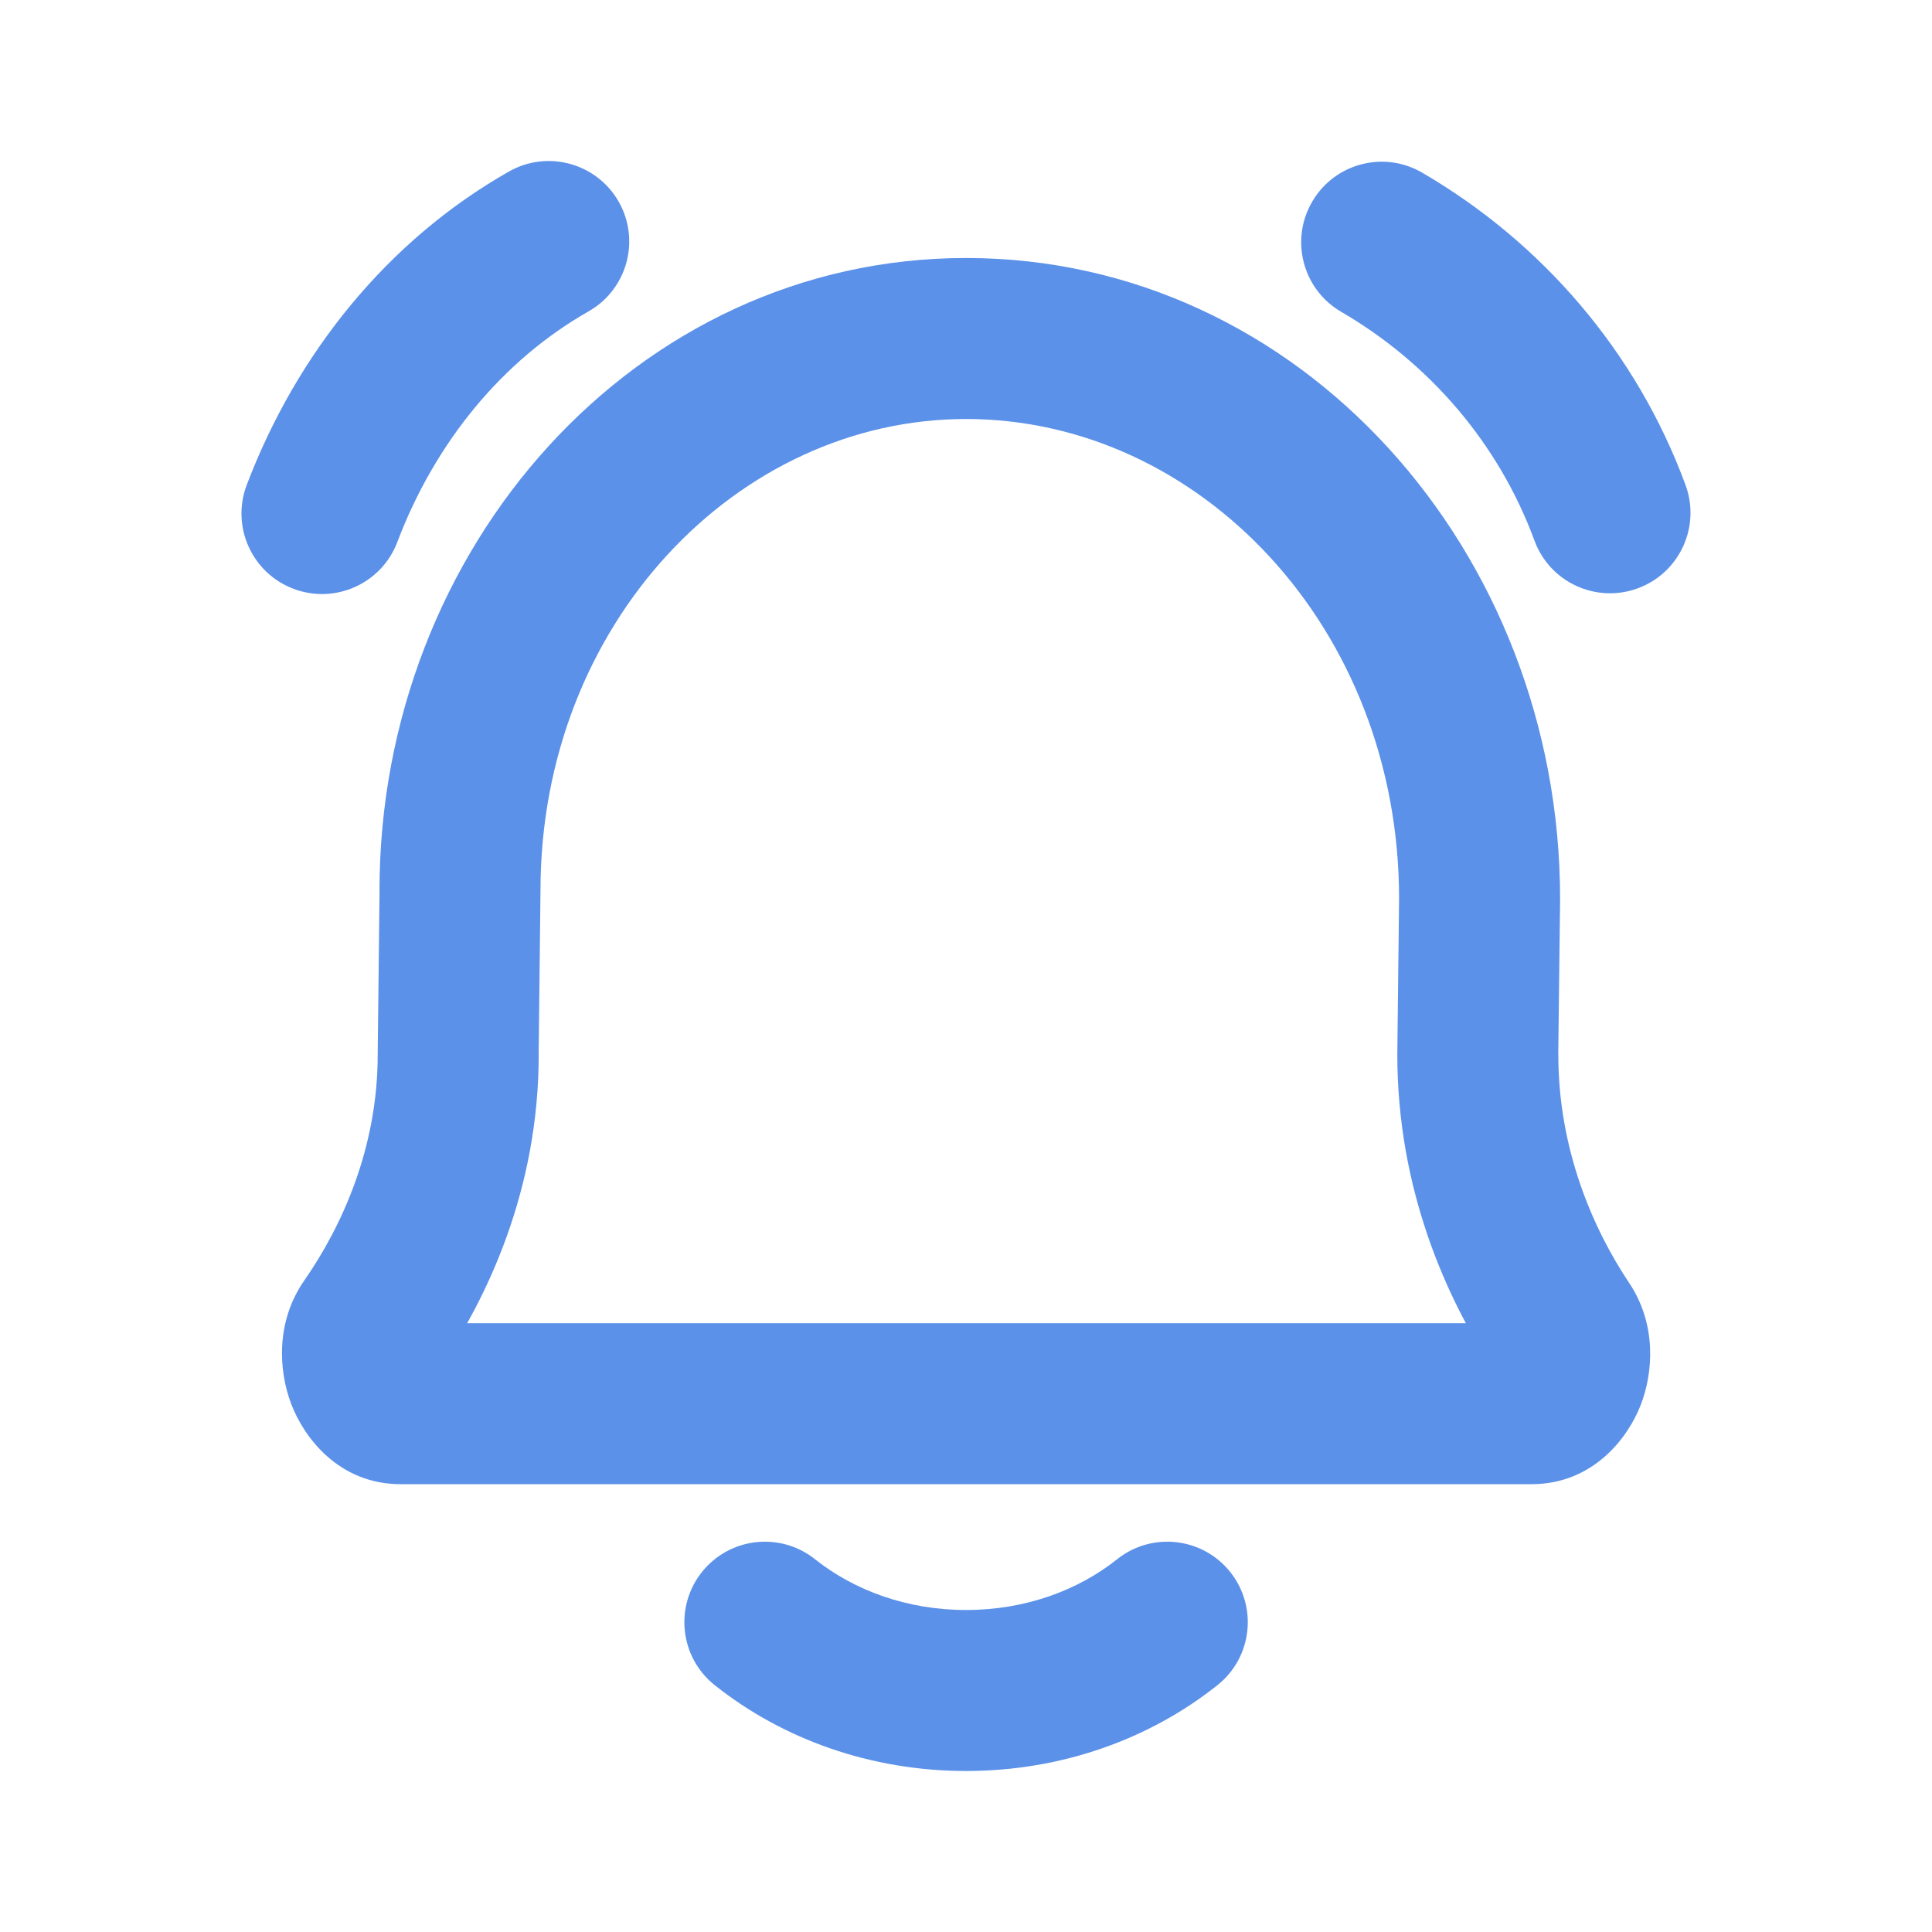 <svg width="24" height="24" viewBox="0 0 24 24" fill="none" xmlns="http://www.w3.org/2000/svg">
<path d="M4.601 16.476L3.781 15.905L3.781 15.905L4.601 16.476ZM5.692 13.103L4.692 13.092V13.103H5.692ZM5.714 11.064L6.714 11.075V11.064H5.714ZM19.407 16.492L20.238 15.937L20.238 15.937L19.407 16.492ZM18.358 13.103L17.358 13.092V13.103H18.358ZM18.38 11.165L19.38 11.177V11.165H18.38ZM10.124 19.369C9.692 19.025 9.063 19.097 8.719 19.529C8.375 19.962 8.447 20.591 8.879 20.934L10.124 19.369ZM15.123 20.934C15.555 20.591 15.627 19.962 15.283 19.529C14.94 19.097 14.31 19.025 13.878 19.369L15.123 20.934ZM3.065 6.024C2.869 6.54 3.128 7.118 3.645 7.314C4.161 7.51 4.739 7.251 4.935 6.735L3.065 6.024ZM7.31 3.869C7.79 3.597 7.959 2.986 7.686 2.506C7.413 2.026 6.802 1.858 6.322 2.131L7.31 3.869ZM17.667 2.145C17.19 1.867 16.578 2.028 16.3 2.506C16.022 2.983 16.183 3.595 16.66 3.873L17.667 2.145ZM19.062 6.716C19.253 7.234 19.827 7.499 20.346 7.308C20.864 7.117 21.129 6.543 20.938 6.024L19.062 6.716ZM5.422 17.047C6.06 16.131 6.692 14.767 6.692 13.103H4.692C4.692 14.254 4.252 15.227 3.781 15.905L5.422 17.047ZM6.691 13.115L6.714 11.075L4.715 11.053L4.692 13.092L6.691 13.115ZM20.238 15.937C19.786 15.26 19.358 14.275 19.358 13.103H17.358C17.358 14.765 17.963 16.131 18.575 17.048L20.238 15.937ZM19.357 13.115L19.38 11.177L17.38 11.153L17.358 13.092L19.357 13.115ZM19.38 11.165C19.38 6.853 16.157 3.205 12.001 3.205V5.205C14.892 5.205 17.38 7.789 17.38 11.165H19.38ZM19.025 18.437C19.793 18.437 20.224 17.858 20.38 17.457C20.541 17.043 20.579 16.447 20.238 15.937L18.575 17.047C18.516 16.96 18.502 16.881 18.5 16.837C18.498 16.795 18.505 16.761 18.517 16.73C18.528 16.702 18.557 16.642 18.631 16.579C18.712 16.509 18.85 16.437 19.025 16.437V18.437ZM6.714 11.064C6.714 7.744 9.162 5.205 12.001 5.205V3.205C7.896 3.205 4.714 6.807 4.714 11.064H6.714ZM4.978 16.437C5.157 16.437 5.296 16.511 5.377 16.582C5.45 16.646 5.477 16.705 5.487 16.732C5.498 16.76 5.505 16.793 5.502 16.834C5.499 16.877 5.485 16.958 5.422 17.047L3.781 15.905C3.424 16.417 3.459 17.022 3.617 17.439C3.769 17.841 4.197 18.437 4.978 18.437V16.437ZM19.025 16.437H4.978V18.437H19.025V16.437ZM12.001 20C11.263 20 10.608 19.754 10.124 19.369L8.879 20.934C9.722 21.605 10.818 22 12.001 22V20ZM13.878 19.369C13.395 19.754 12.739 20 12.001 20V22C13.184 22 14.28 21.605 15.123 20.934L13.878 19.369ZM4.935 6.735C5.408 5.488 6.246 4.474 7.31 3.869L6.322 2.131C4.813 2.988 3.687 4.389 3.065 6.024L4.935 6.735ZM16.66 3.873C17.759 4.513 18.617 5.509 19.062 6.716L20.938 6.024C20.327 4.366 19.153 3.011 17.667 2.145L16.66 3.873Z" fill="#5b91e9"/>
</svg>
